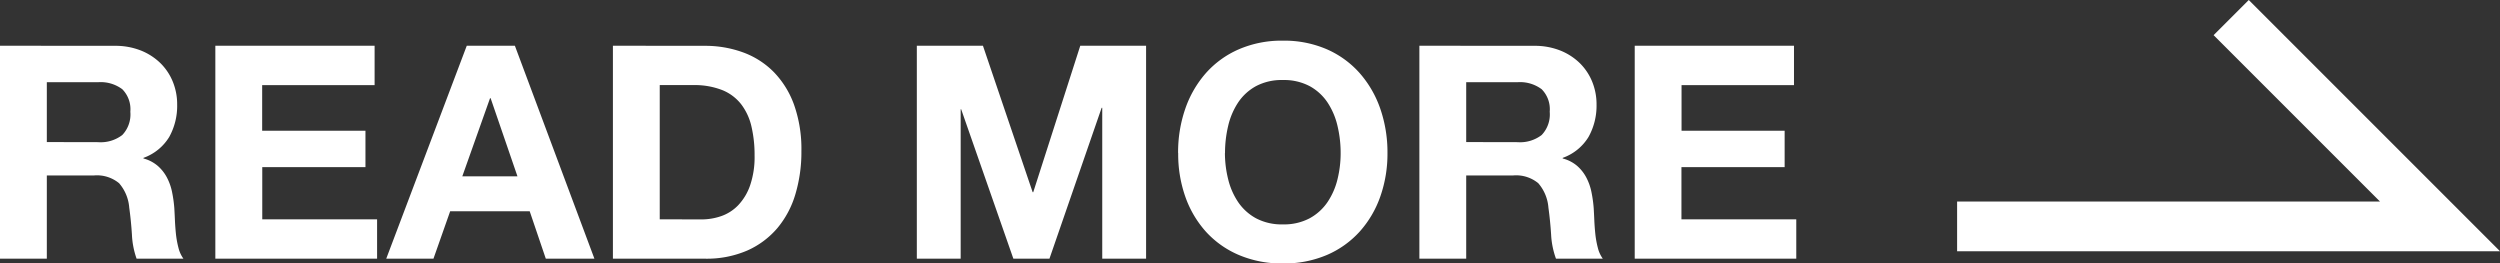 <svg xmlns="http://www.w3.org/2000/svg" width="100.586" height="10.6" viewBox="0 0 100.586 10.6">
  <rect x="0" y="0" width="100.586" height="10.6" fill="#333333" stroke="none"/>
  <g id="グループ_27698" data-name="グループ 27698" transform="translate(-684.828 -5961.592)">
    <path id="パス_116111" data-name="パス 116111" d="M2.712-4.692V-7.1H4.776a1.446,1.446,0,0,1,.972.282,1.142,1.142,0,0,1,.324.906,1.2,1.2,0,0,1-.324.936,1.425,1.425,0,0,1-.972.288ZM.828-8.568V0H2.712V-3.348H4.6a1.4,1.4,0,0,1,1.02.312,1.7,1.7,0,0,1,.408.984q.072.516.108,1.08A3.322,3.322,0,0,0,6.324,0H8.208a1.261,1.261,0,0,1-.2-.438,3.784,3.784,0,0,1-.1-.546q-.03-.288-.042-.564t-.024-.48a5.149,5.149,0,0,0-.09-.648,2.179,2.179,0,0,0-.21-.594,1.63,1.63,0,0,0-.372-.468A1.453,1.453,0,0,0,6.6-4.032v-.024A2,2,0,0,0,7.638-4.9,2.576,2.576,0,0,0,7.956-6.2a2.4,2.4,0,0,0-.174-.918,2.214,2.214,0,0,0-.5-.75,2.389,2.389,0,0,0-.792-.51,2.758,2.758,0,0,0-1.038-.186Zm8.664,0V0H16V-1.584h-4.62v-2.1h4.152V-5.148H11.376V-6.984H15.9V-8.568Zm9.936,5.256,1.116-3.144h.024l1.08,3.144Zm.18-5.256L16.368,0h1.9l.672-1.908h3.2L22.788,0h1.956l-3.2-8.568Zm7.764,6.984v-5.4h1.344a3.042,3.042,0,0,1,1.17.2,1.836,1.836,0,0,1,.762.57,2.334,2.334,0,0,1,.414.894,5,5,0,0,1,.126,1.17,3.511,3.511,0,0,1-.18,1.2,2.2,2.2,0,0,1-.48.8,1.743,1.743,0,0,1-.684.438,2.42,2.42,0,0,1-.792.132ZM25.488-8.568V0h3.7a4.1,4.1,0,0,0,1.71-.33,3.4,3.4,0,0,0,1.212-.906A3.8,3.8,0,0,0,32.832-2.6a5.936,5.936,0,0,0,.24-1.728,5.339,5.339,0,0,0-.294-1.86,3.656,3.656,0,0,0-.816-1.32A3.347,3.347,0,0,0,30.726-8.3a4.412,4.412,0,0,0-1.542-.264Zm12.228,0V0H39.48V-6.012H39.5L41.6,0h1.452l2.1-6.072h.024V0h1.764V-8.568H44.292L42.4-2.676h-.024l-2-5.892Zm12.4,4.32a4.689,4.689,0,0,1,.126-1.092,2.892,2.892,0,0,1,.4-.942,2.039,2.039,0,0,1,.72-.66,2.2,2.2,0,0,1,1.08-.246,2.2,2.2,0,0,1,1.08.246,2.039,2.039,0,0,1,.72.66,2.892,2.892,0,0,1,.4.942,4.689,4.689,0,0,1,.126,1.092,4.362,4.362,0,0,1-.126,1.05,2.838,2.838,0,0,1-.4.918,2.06,2.06,0,0,1-.72.654,2.2,2.2,0,0,1-1.08.246,2.2,2.2,0,0,1-1.08-.246,2.06,2.06,0,0,1-.72-.654,2.838,2.838,0,0,1-.4-.918A4.362,4.362,0,0,1,50.112-4.248Zm-1.884,0A5.175,5.175,0,0,0,48.516-2.5a4.17,4.17,0,0,0,.828,1.41A3.793,3.793,0,0,0,50.67-.15a4.393,4.393,0,0,0,1.77.342A4.382,4.382,0,0,0,54.216-.15a3.806,3.806,0,0,0,1.32-.942,4.17,4.17,0,0,0,.828-1.41,5.175,5.175,0,0,0,.288-1.746,5.354,5.354,0,0,0-.288-1.782,4.28,4.28,0,0,0-.828-1.434,3.8,3.8,0,0,0-1.32-.96,4.317,4.317,0,0,0-1.776-.348,4.328,4.328,0,0,0-1.77.348,3.786,3.786,0,0,0-1.326.96,4.281,4.281,0,0,0-.828,1.434A5.354,5.354,0,0,0,48.228-4.248ZM59.82-4.692V-7.1h2.064a1.446,1.446,0,0,1,.972.282,1.142,1.142,0,0,1,.324.906,1.2,1.2,0,0,1-.324.936,1.425,1.425,0,0,1-.972.288ZM57.936-8.568V0H59.82V-3.348H61.7a1.4,1.4,0,0,1,1.02.312,1.7,1.7,0,0,1,.408.984q.072.516.108,1.08A3.322,3.322,0,0,0,63.432,0h1.884a1.261,1.261,0,0,1-.2-.438,3.783,3.783,0,0,1-.1-.546q-.03-.288-.042-.564t-.024-.48a5.149,5.149,0,0,0-.09-.648,2.179,2.179,0,0,0-.21-.594,1.63,1.63,0,0,0-.372-.468,1.453,1.453,0,0,0-.576-.294v-.024a2,2,0,0,0,1.038-.84A2.576,2.576,0,0,0,65.064-6.2a2.4,2.4,0,0,0-.174-.918,2.214,2.214,0,0,0-.5-.75,2.389,2.389,0,0,0-.792-.51,2.758,2.758,0,0,0-1.038-.186Zm8.664,0V0h6.5V-1.584h-4.62v-2.1h4.152V-5.148H68.484V-6.984h4.524V-8.568Z" transform="translate(684 5972)" fill="#fff"/>
    <path id="パス_116081" data-name="パス 116081" d="M7565.955,5157.608h-21.843v-2h17.015l-6.695-6.695,1.414-1.414Z" transform="translate(-6780.541 814.093)" fill="#fff"/>
  </g>
</svg>
